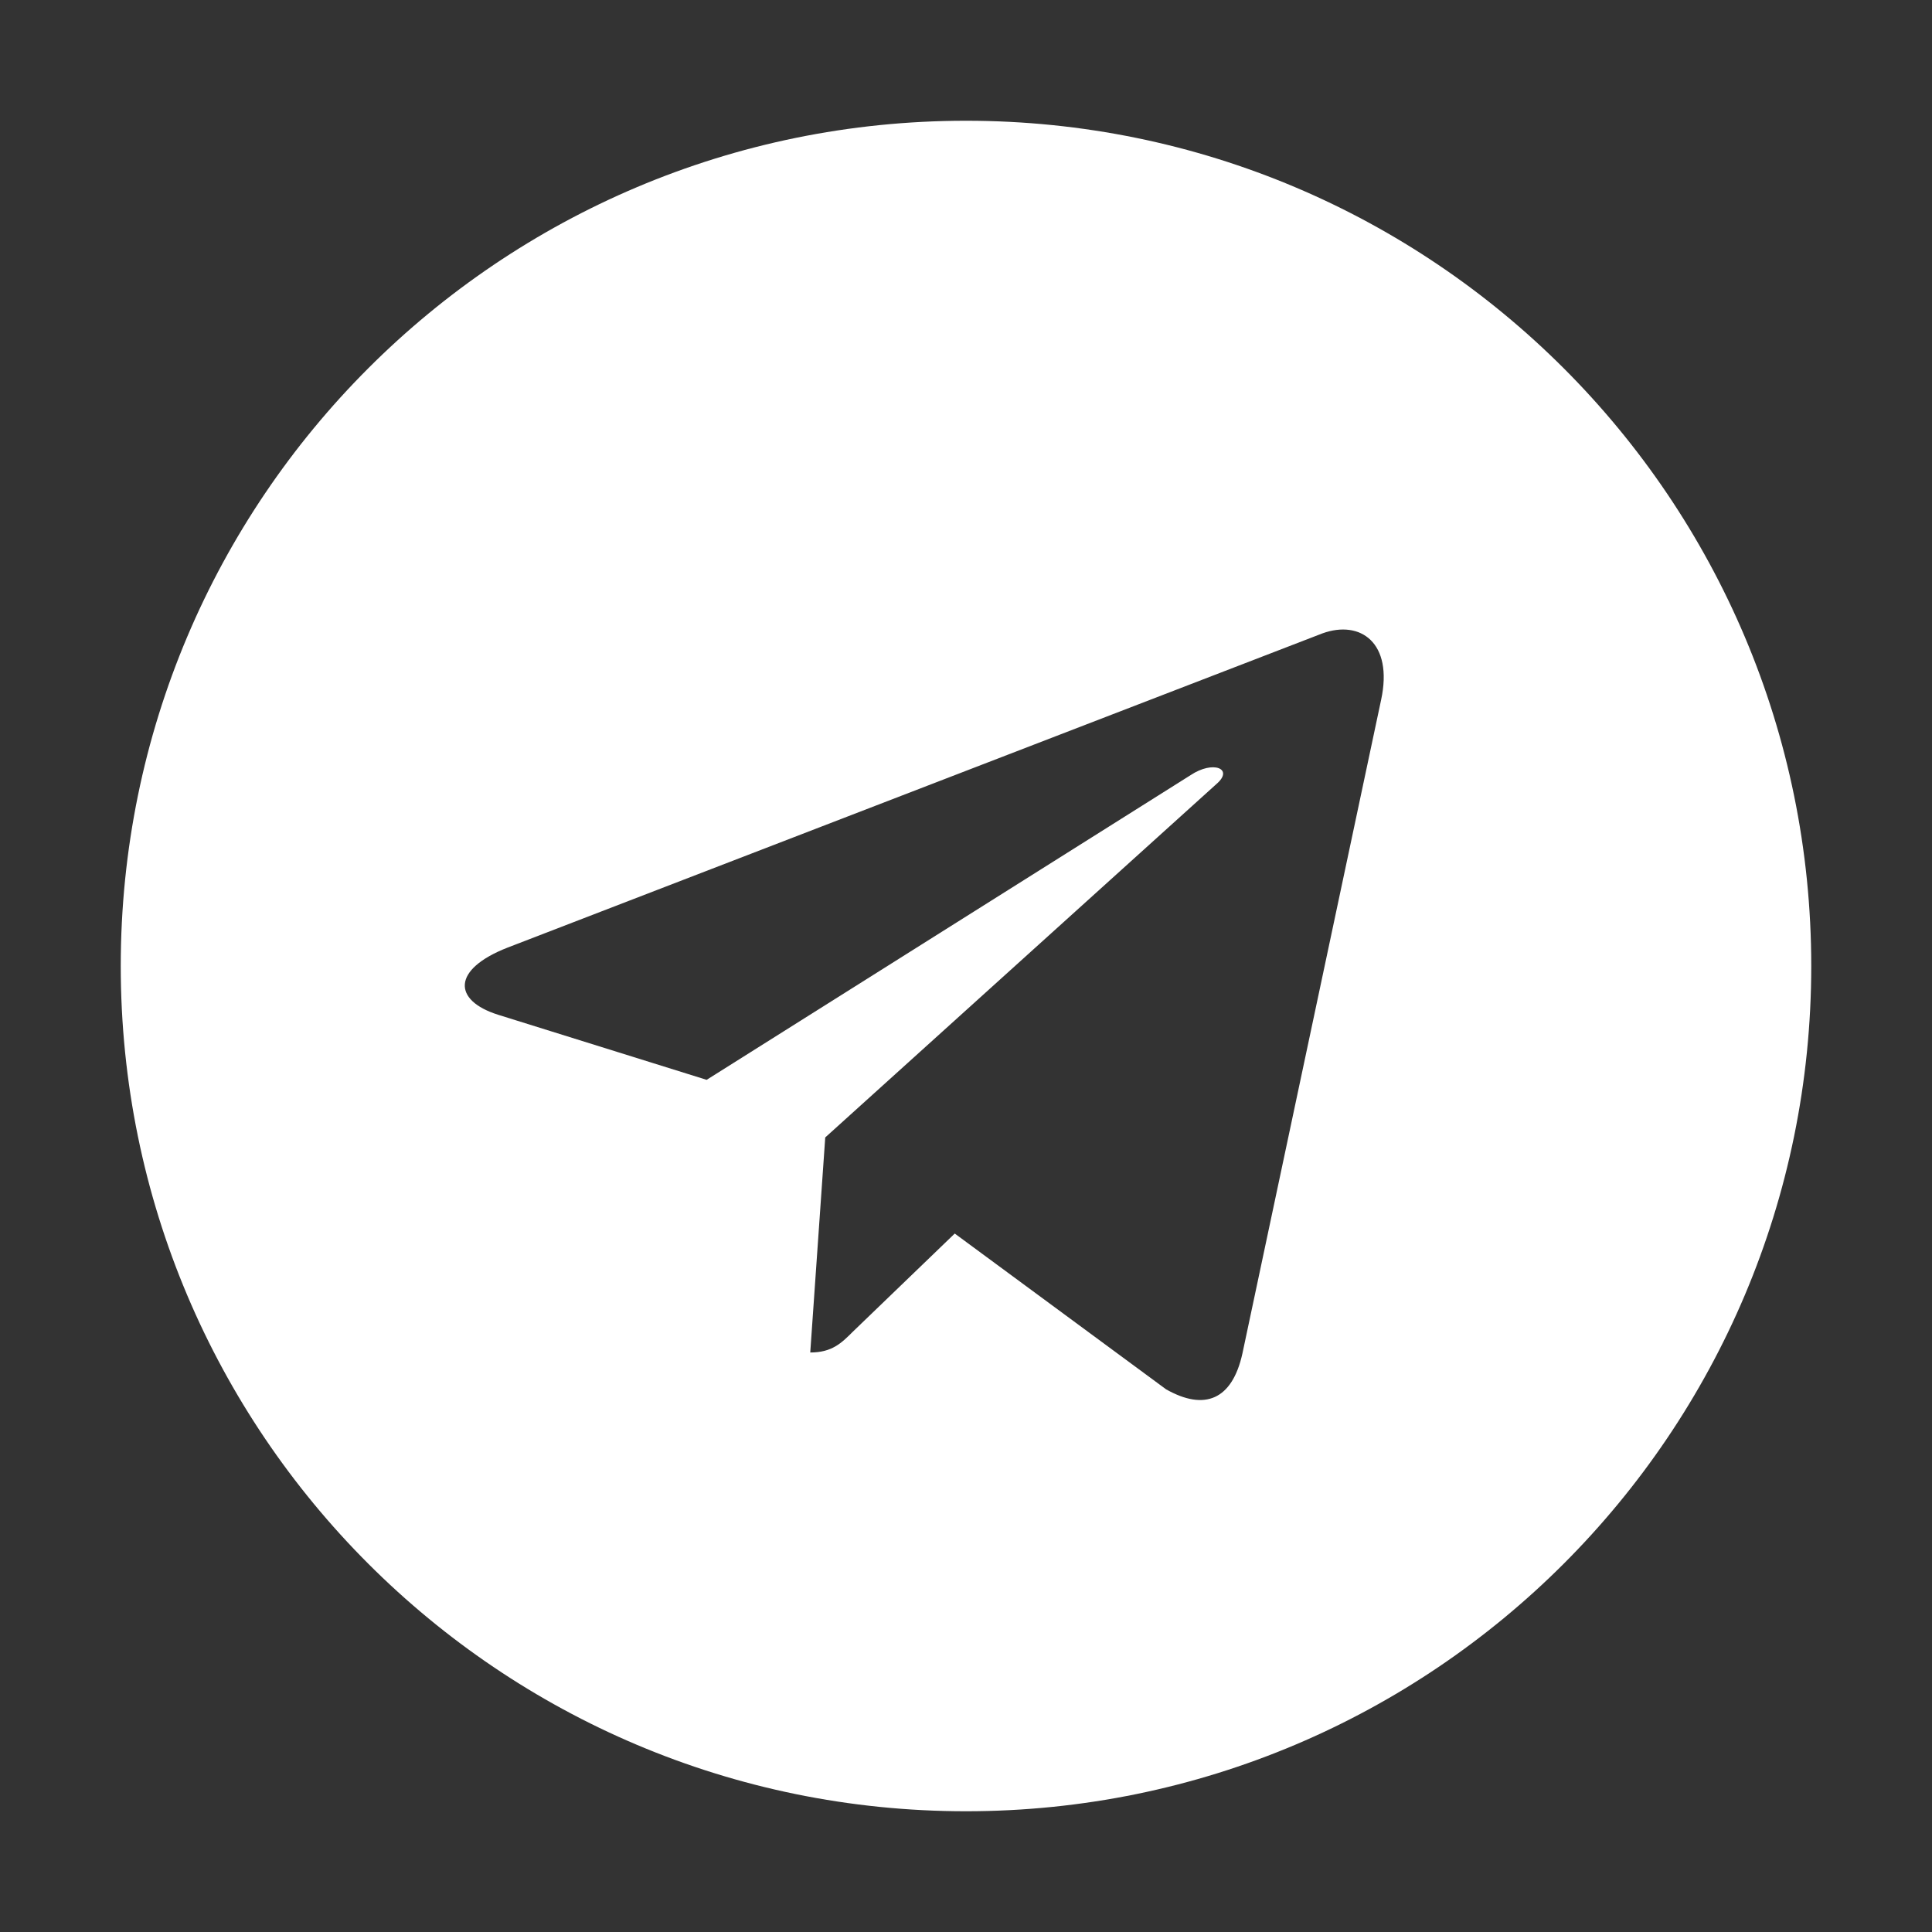 <?xml version="1.0" encoding="UTF-8"?>
<svg xmlns="http://www.w3.org/2000/svg" width="512" height="512" fill="none">
  <rect width="100%" height="100%" fill="#333333" stroke="none"/>
  <path fill="#fff" d="M256 32C132.258 32 32 132.258 32 256s100.258 224 224 224 224-100.258 224-224S379.742 32 256 32m110.013 153.458-36.761 173.239c-2.71 12.284-10.026 15.264-20.233 9.484l-56-41.278-27.006 26.013c-2.981 2.981-5.51 5.51-11.29 5.51l3.974-56.994 103.78-93.755c4.517-3.974-.993-6.232-6.954-2.258l-128.258 80.749-55.278-17.252c-12.013-3.793-12.284-12.013 2.529-17.793l215.961-83.278c10.026-3.613 18.787 2.439 15.536 17.613"></path>
</svg>
